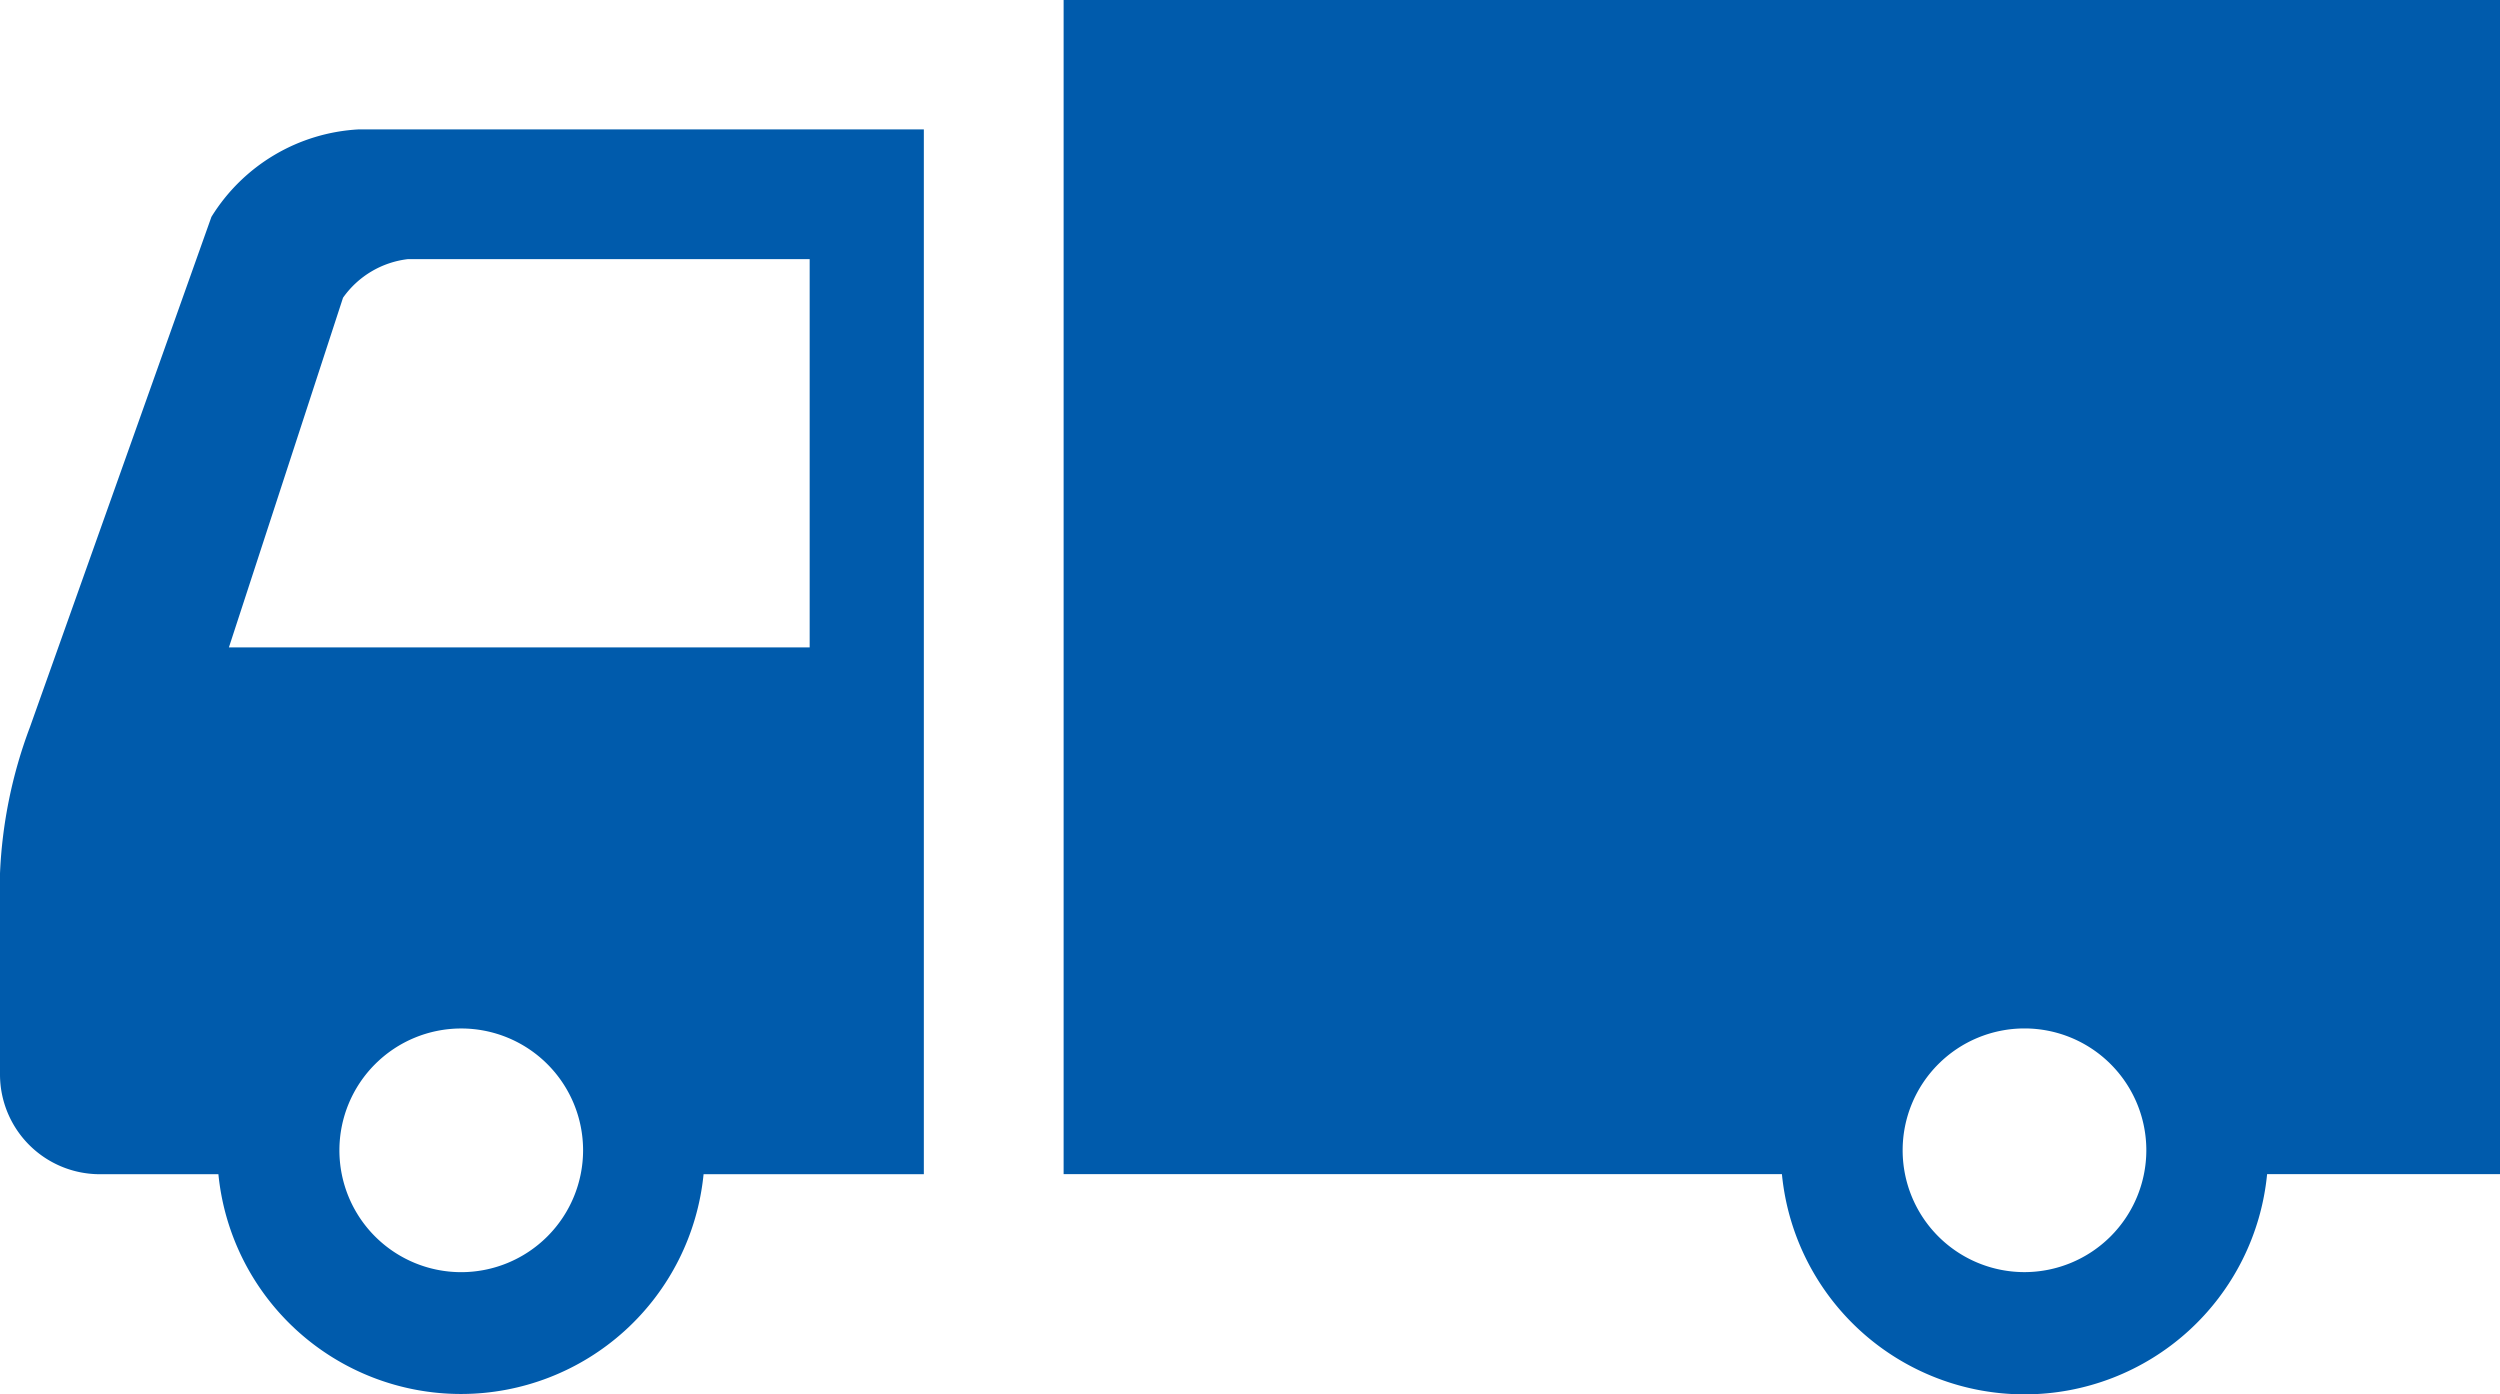 <svg xmlns="http://www.w3.org/2000/svg" xmlns:xlink="http://www.w3.org/1999/xlink" width="53.8" height="30" viewBox="0 0 53.8 30"><defs><clipPath id="a"><rect width="53.8" height="30" fill="#005bac"/></clipPath></defs><g clip-path="url(#a)"><path d="M4.55,28.382.642,39.369A10.13,10.13,0,0,0,0,42.51v4.333a2.148,2.148,0,0,0,2.141,2.141H4.7a5.246,5.246,0,0,0,10.441,0h4.74V26.5H7.712A3.975,3.975,0,0,0,4.55,28.382m5.374,22.71a2.622,2.622,0,1,1,2.624-2.624,2.625,2.625,0,0,1-2.624,2.624m7.5-21.8v8.355H4.926l2.456-7.525a1.992,1.992,0,0,1,1.4-.831h8.644Z" transform="translate(0 -23.715)" fill="#005bac"/><path d="M217.8,0V25.268h15.458a5.245,5.245,0,0,0,10.441,0h5.016V0Zm20.676,27.376a2.622,2.622,0,1,1,2.624-2.624,2.625,2.625,0,0,1-2.624,2.624" transform="translate(-194.911)" fill="#005bac"/></g></svg>